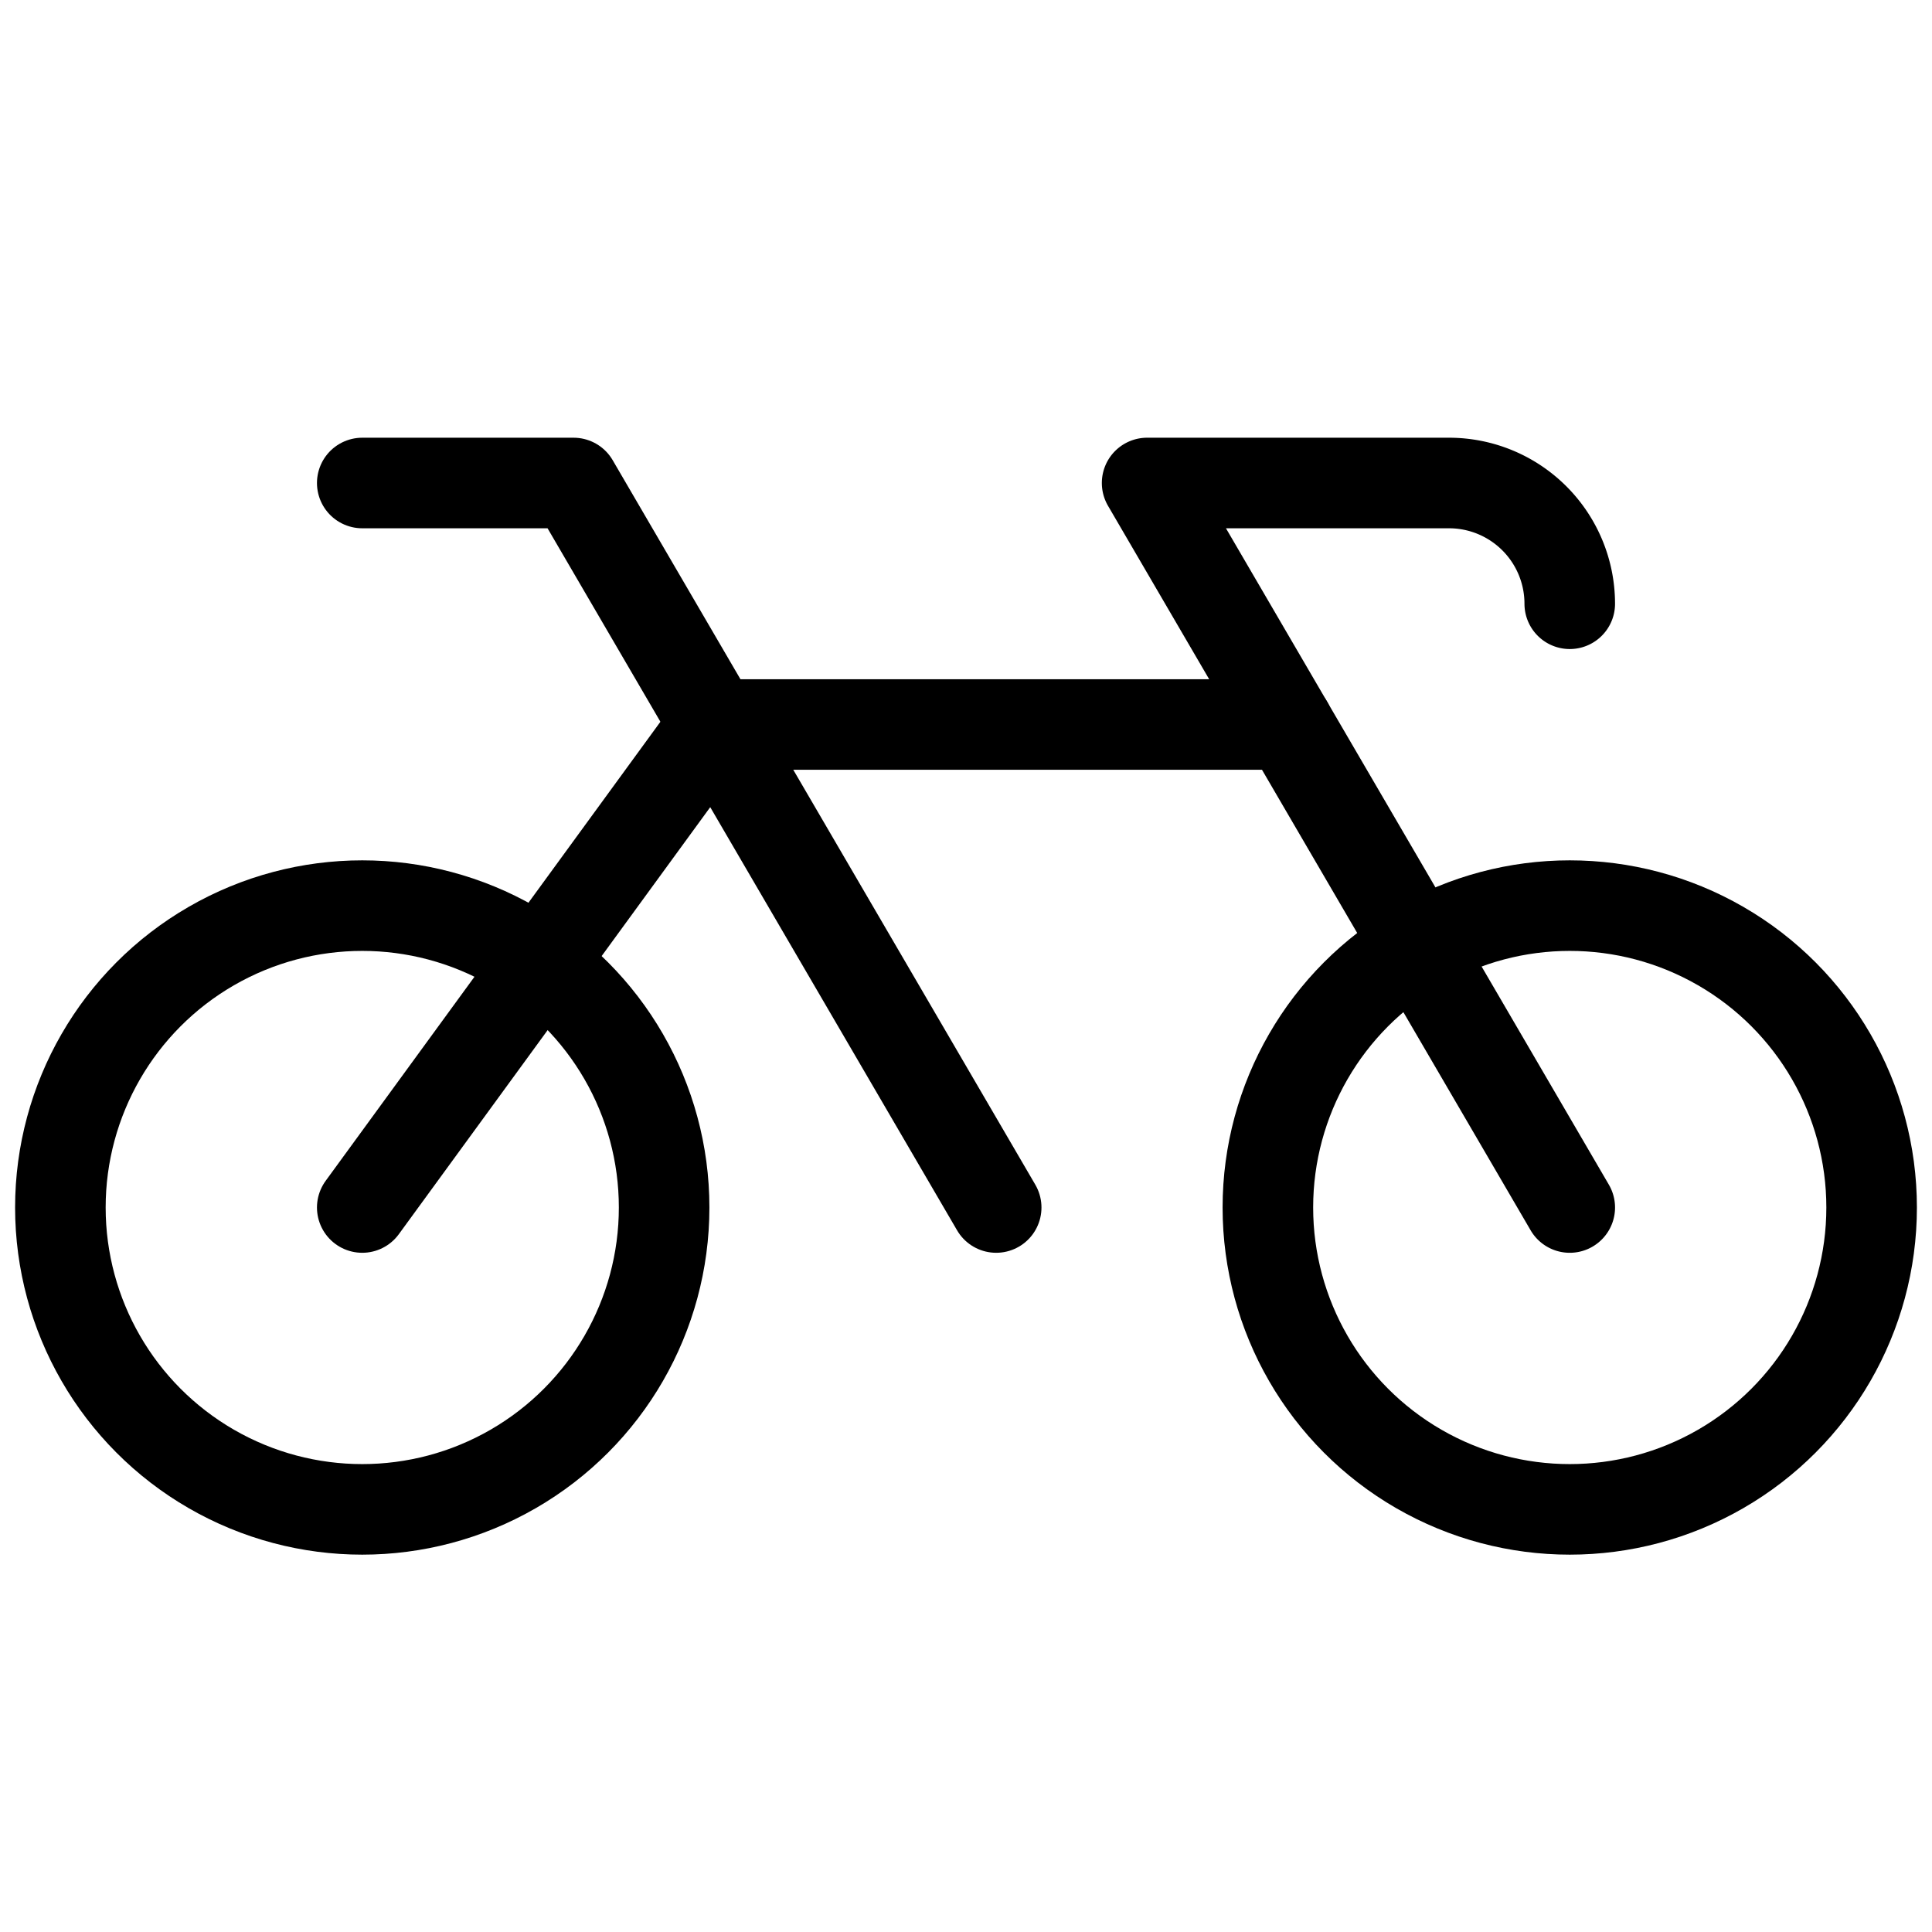 <svg xmlns="http://www.w3.org/2000/svg" viewBox="0 0 256 256"><rect width="256" height="256" fill="none"/><path d="M208,80a16,16,0,0,0-16-16H152l56,96" fill="none" stroke="currentColor" stroke-linecap="round" stroke-linejoin="round" stroke-width="12"/><circle cx="208" cy="160" r="40" fill="none" stroke="currentColor" stroke-linecap="round" stroke-linejoin="round" stroke-width="12"/><circle cx="48" cy="160" r="40" fill="none" stroke="currentColor" stroke-linecap="round" stroke-linejoin="round" stroke-width="12"/><polyline points="48 64 76 64 132 160" fill="none" stroke="currentColor" stroke-linecap="round" stroke-linejoin="round" stroke-width="12"/><polyline points="170.67 96 94.67 96 48 160" fill="none" stroke="currentColor" stroke-linecap="round" stroke-linejoin="round" stroke-width="12"/></svg>